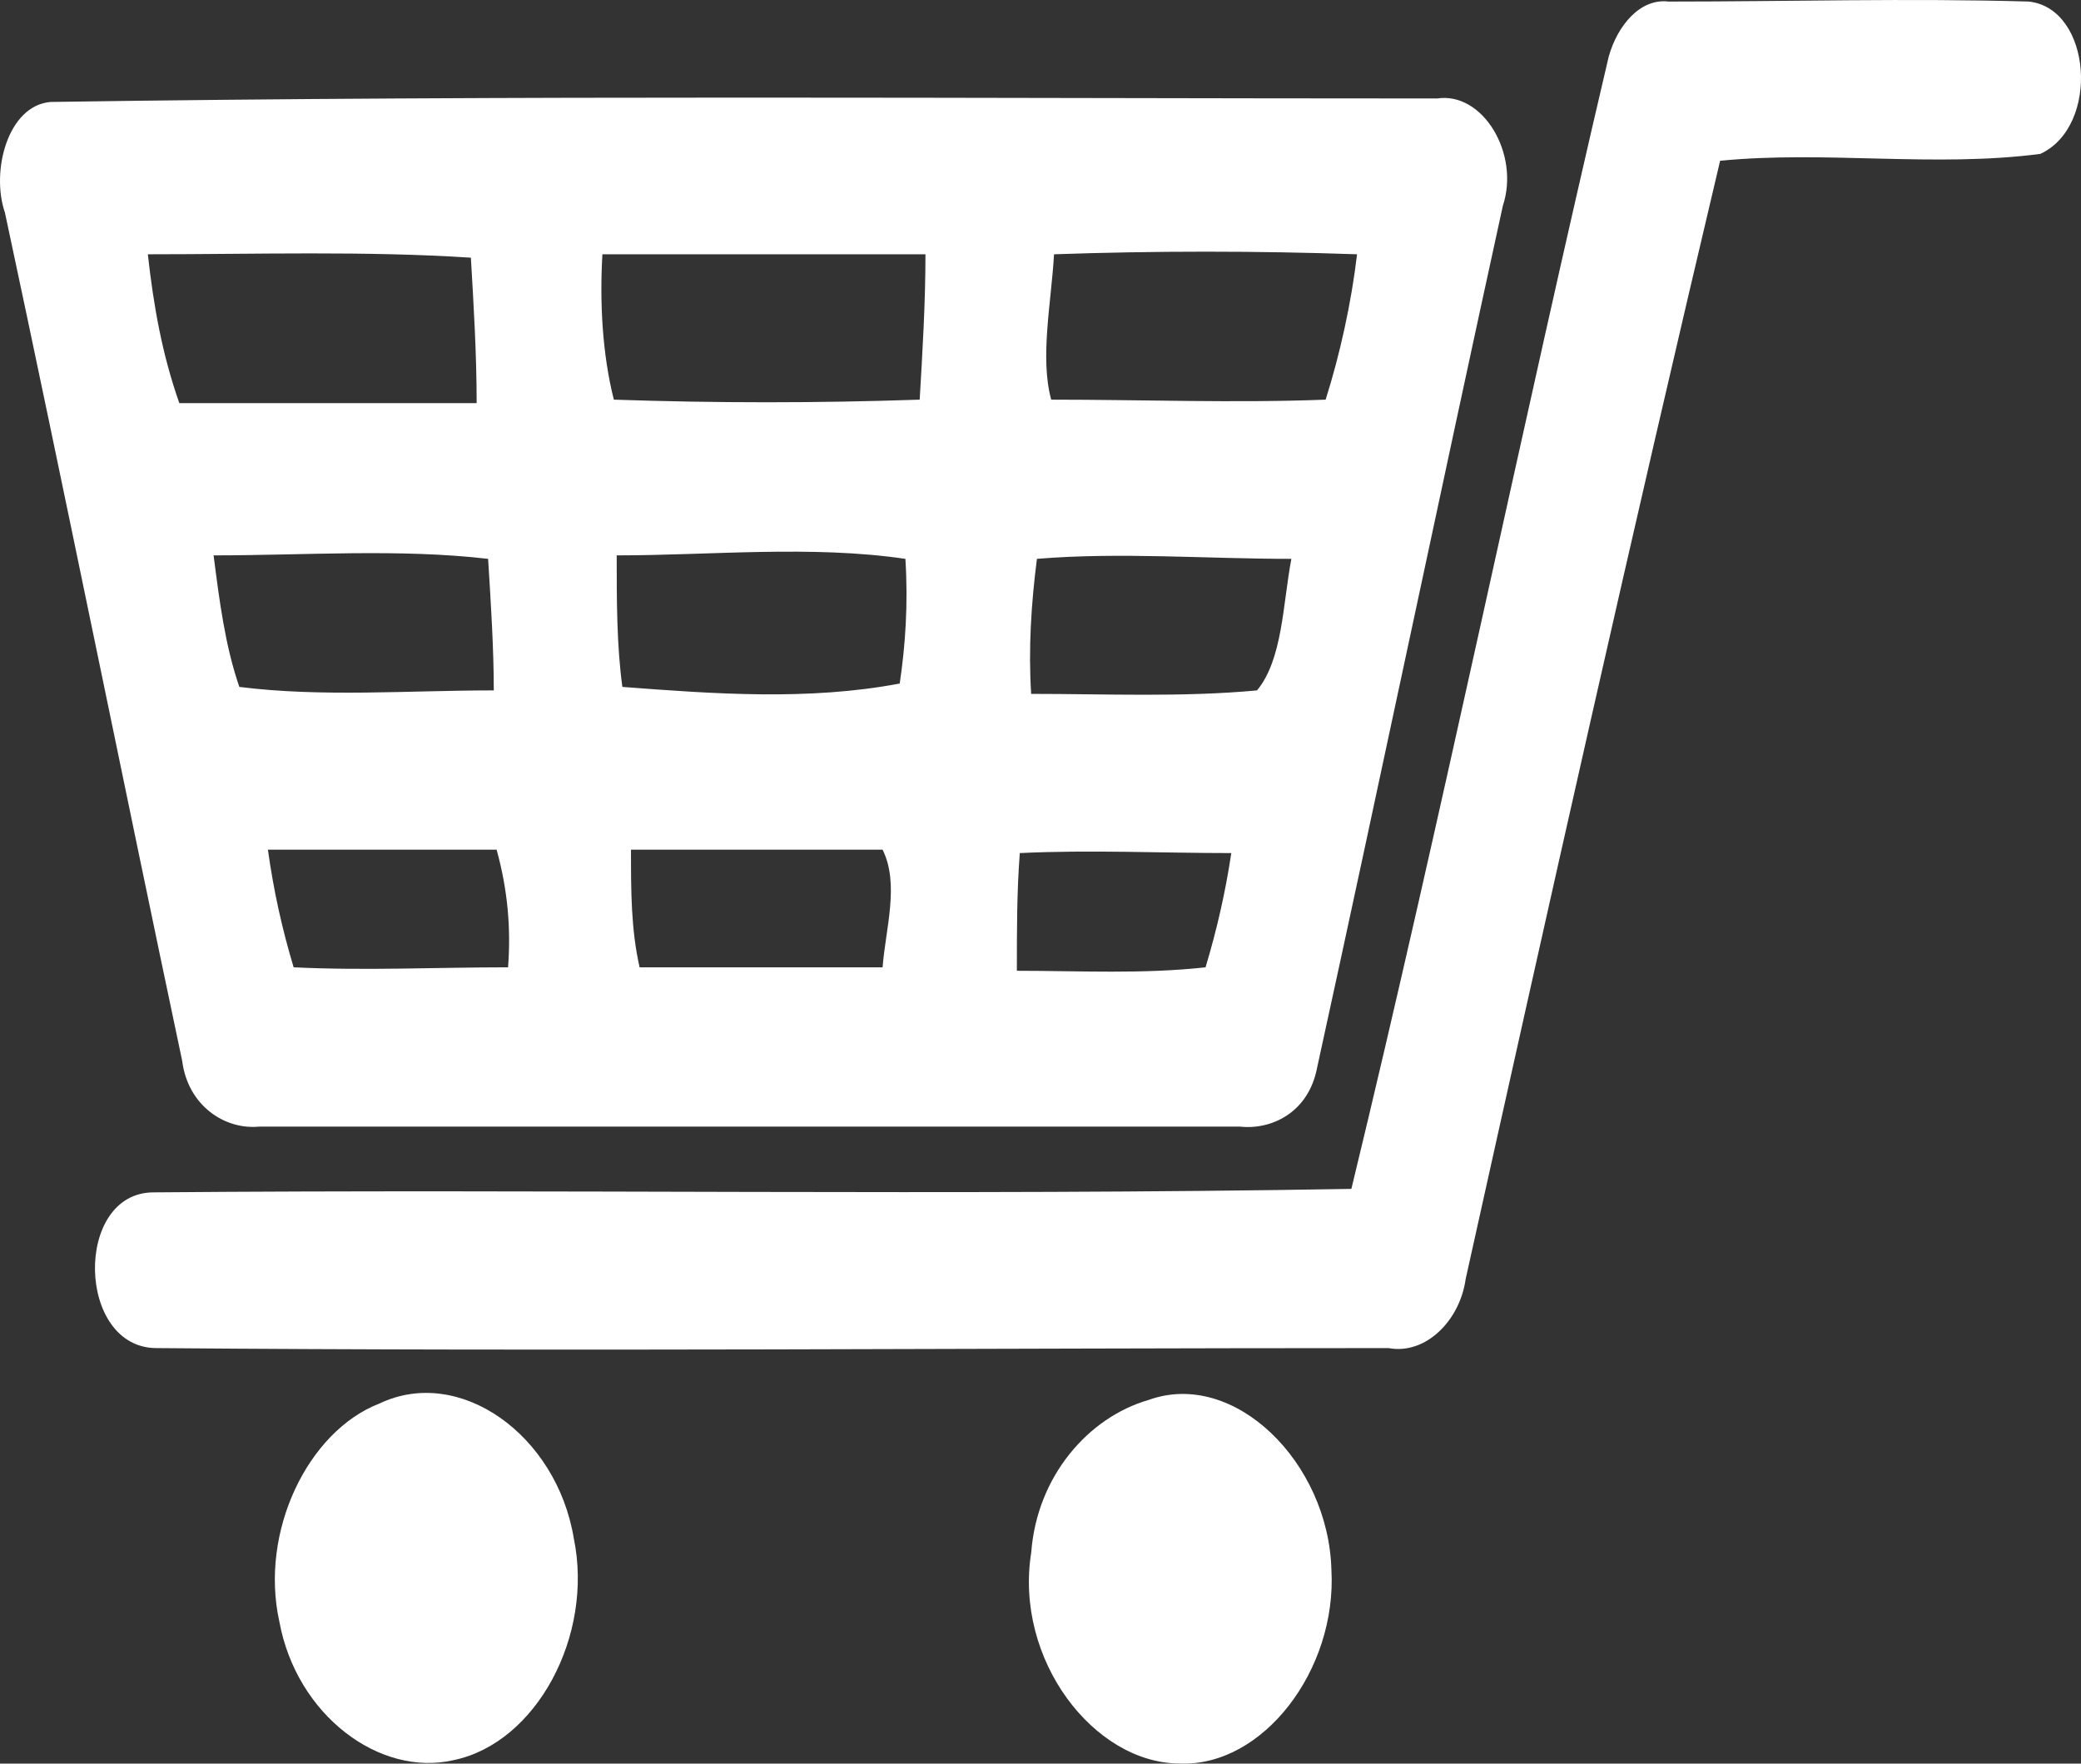 <svg xmlns="http://www.w3.org/2000/svg" xmlns:xlink="http://www.w3.org/1999/xlink" fill="none" version="1.1" width="22.72" height="19.253" viewBox="0 0 22.72 19.253"><rect x="0" y="0" width="22.72" height="19.253" fill="#333333" stroke="none"/><g><g><path d="M4.143,15.322C3.362,15.624,2.832,16.72,3.05,17.703C3.237,18.723,4.143,19.403,4.954,19.215C5.859,19.026,6.483,17.854,6.265,16.796C6.078,15.662,5.016,14.906,4.143,15.322Z" fill="#FFFFFF" fill-opacity="1"/></g><g><path d="M2.832,12.299C6.39,12.299,9.979,12.299,13.537,12.299C13.88,12.337,14.286,12.148,14.38,11.656C15.066,8.52,15.722,5.383,16.408,2.246C16.596,1.68,16.19,0.999,15.69,1.075C10.634,1.075,5.609,1.037,0.553,1.113C0.085,1.151,-0.102,1.869,0.054,2.322C0.709,5.383,1.334,8.482,1.989,11.581C2.051,12.072,2.457,12.337,2.832,12.299ZM9.636,10.56C8.762,10.56,7.888,10.56,6.983,10.56C6.889,10.145,6.889,9.729,6.889,9.276C7.794,9.276,8.73,9.276,9.636,9.276C9.823,9.653,9.667,10.145,9.636,10.56ZM9.823,7.462C8.824,7.651,7.794,7.575,6.795,7.499C6.733,7.046,6.733,6.555,6.733,6.063C7.763,6.063,8.855,5.95,9.885,6.101C9.916,6.592,9.885,7.046,9.823,7.462ZM11.508,2.776C12.601,2.738,13.724,2.738,14.816,2.776C14.754,3.305,14.629,3.871,14.473,4.363C13.475,4.401,12.476,4.363,11.477,4.363C11.352,3.909,11.477,3.305,11.508,2.776ZM11.321,6.101C12.226,6.026,13.162,6.101,14.099,6.101C14.005,6.592,14.005,7.197,13.724,7.537C12.913,7.613,12.07,7.575,11.258,7.575C11.227,7.084,11.258,6.592,11.321,6.101ZM11.134,9.313C11.914,9.276,12.663,9.313,13.443,9.313C13.381,9.729,13.287,10.145,13.162,10.56C12.476,10.636,11.789,10.598,11.102,10.598C11.102,10.145,11.102,9.729,11.134,9.313ZM6.577,2.776C7.763,2.776,8.918,2.776,10.104,2.776C10.104,3.305,10.072,3.834,10.041,4.363C8.918,4.401,7.825,4.401,6.702,4.363C6.577,3.871,6.546,3.305,6.577,2.776ZM5.547,10.56C4.767,10.56,3.986,10.598,3.206,10.56C3.081,10.145,2.988,9.729,2.925,9.276C3.768,9.276,4.579,9.276,5.422,9.276C5.547,9.729,5.578,10.145,5.547,10.56ZM5.391,7.537C4.455,7.537,3.518,7.613,2.613,7.499C2.457,7.046,2.395,6.555,2.332,6.063C3.331,6.063,4.361,5.988,5.329,6.101C5.36,6.592,5.391,7.084,5.391,7.537ZM1.614,2.776C2.8,2.776,3.986,2.738,5.141,2.813C5.172,3.342,5.204,3.871,5.204,4.401C4.111,4.401,3.05,4.401,1.958,4.401C1.771,3.871,1.677,3.342,1.614,2.776Z" fill="#FFFFFF" fill-opacity="1"/></g><g><path d="M22.151,0.017C20.84,-0.021,19.529,0.017,18.218,0.017C17.906,-0.021,17.657,0.281,17.563,0.621C16.595,4.741,15.753,8.86,14.754,12.979C10.385,13.055,6.046,12.979,1.677,13.017C0.803,13.017,0.834,14.717,1.708,14.717C6.202,14.755,10.666,14.717,15.16,14.717C15.566,14.793,15.94,14.415,16.002,13.962C16.908,9.88,17.813,5.837,18.78,1.755C19.935,1.642,21.121,1.831,22.276,1.68C22.931,1.377,22.838,0.092,22.151,0.017Z" fill="#FFFFFF" fill-opacity="1"/></g><g><path d="M12.538,15.284C11.883,15.473,11.321,16.116,11.259,16.947C11.071,18.119,11.945,19.252,12.881,19.252C13.787,19.29,14.598,18.232,14.536,17.136C14.504,15.964,13.474,14.944,12.538,15.284Z" fill="#FFFFFF" fill-opacity="1"/></g></g></svg>